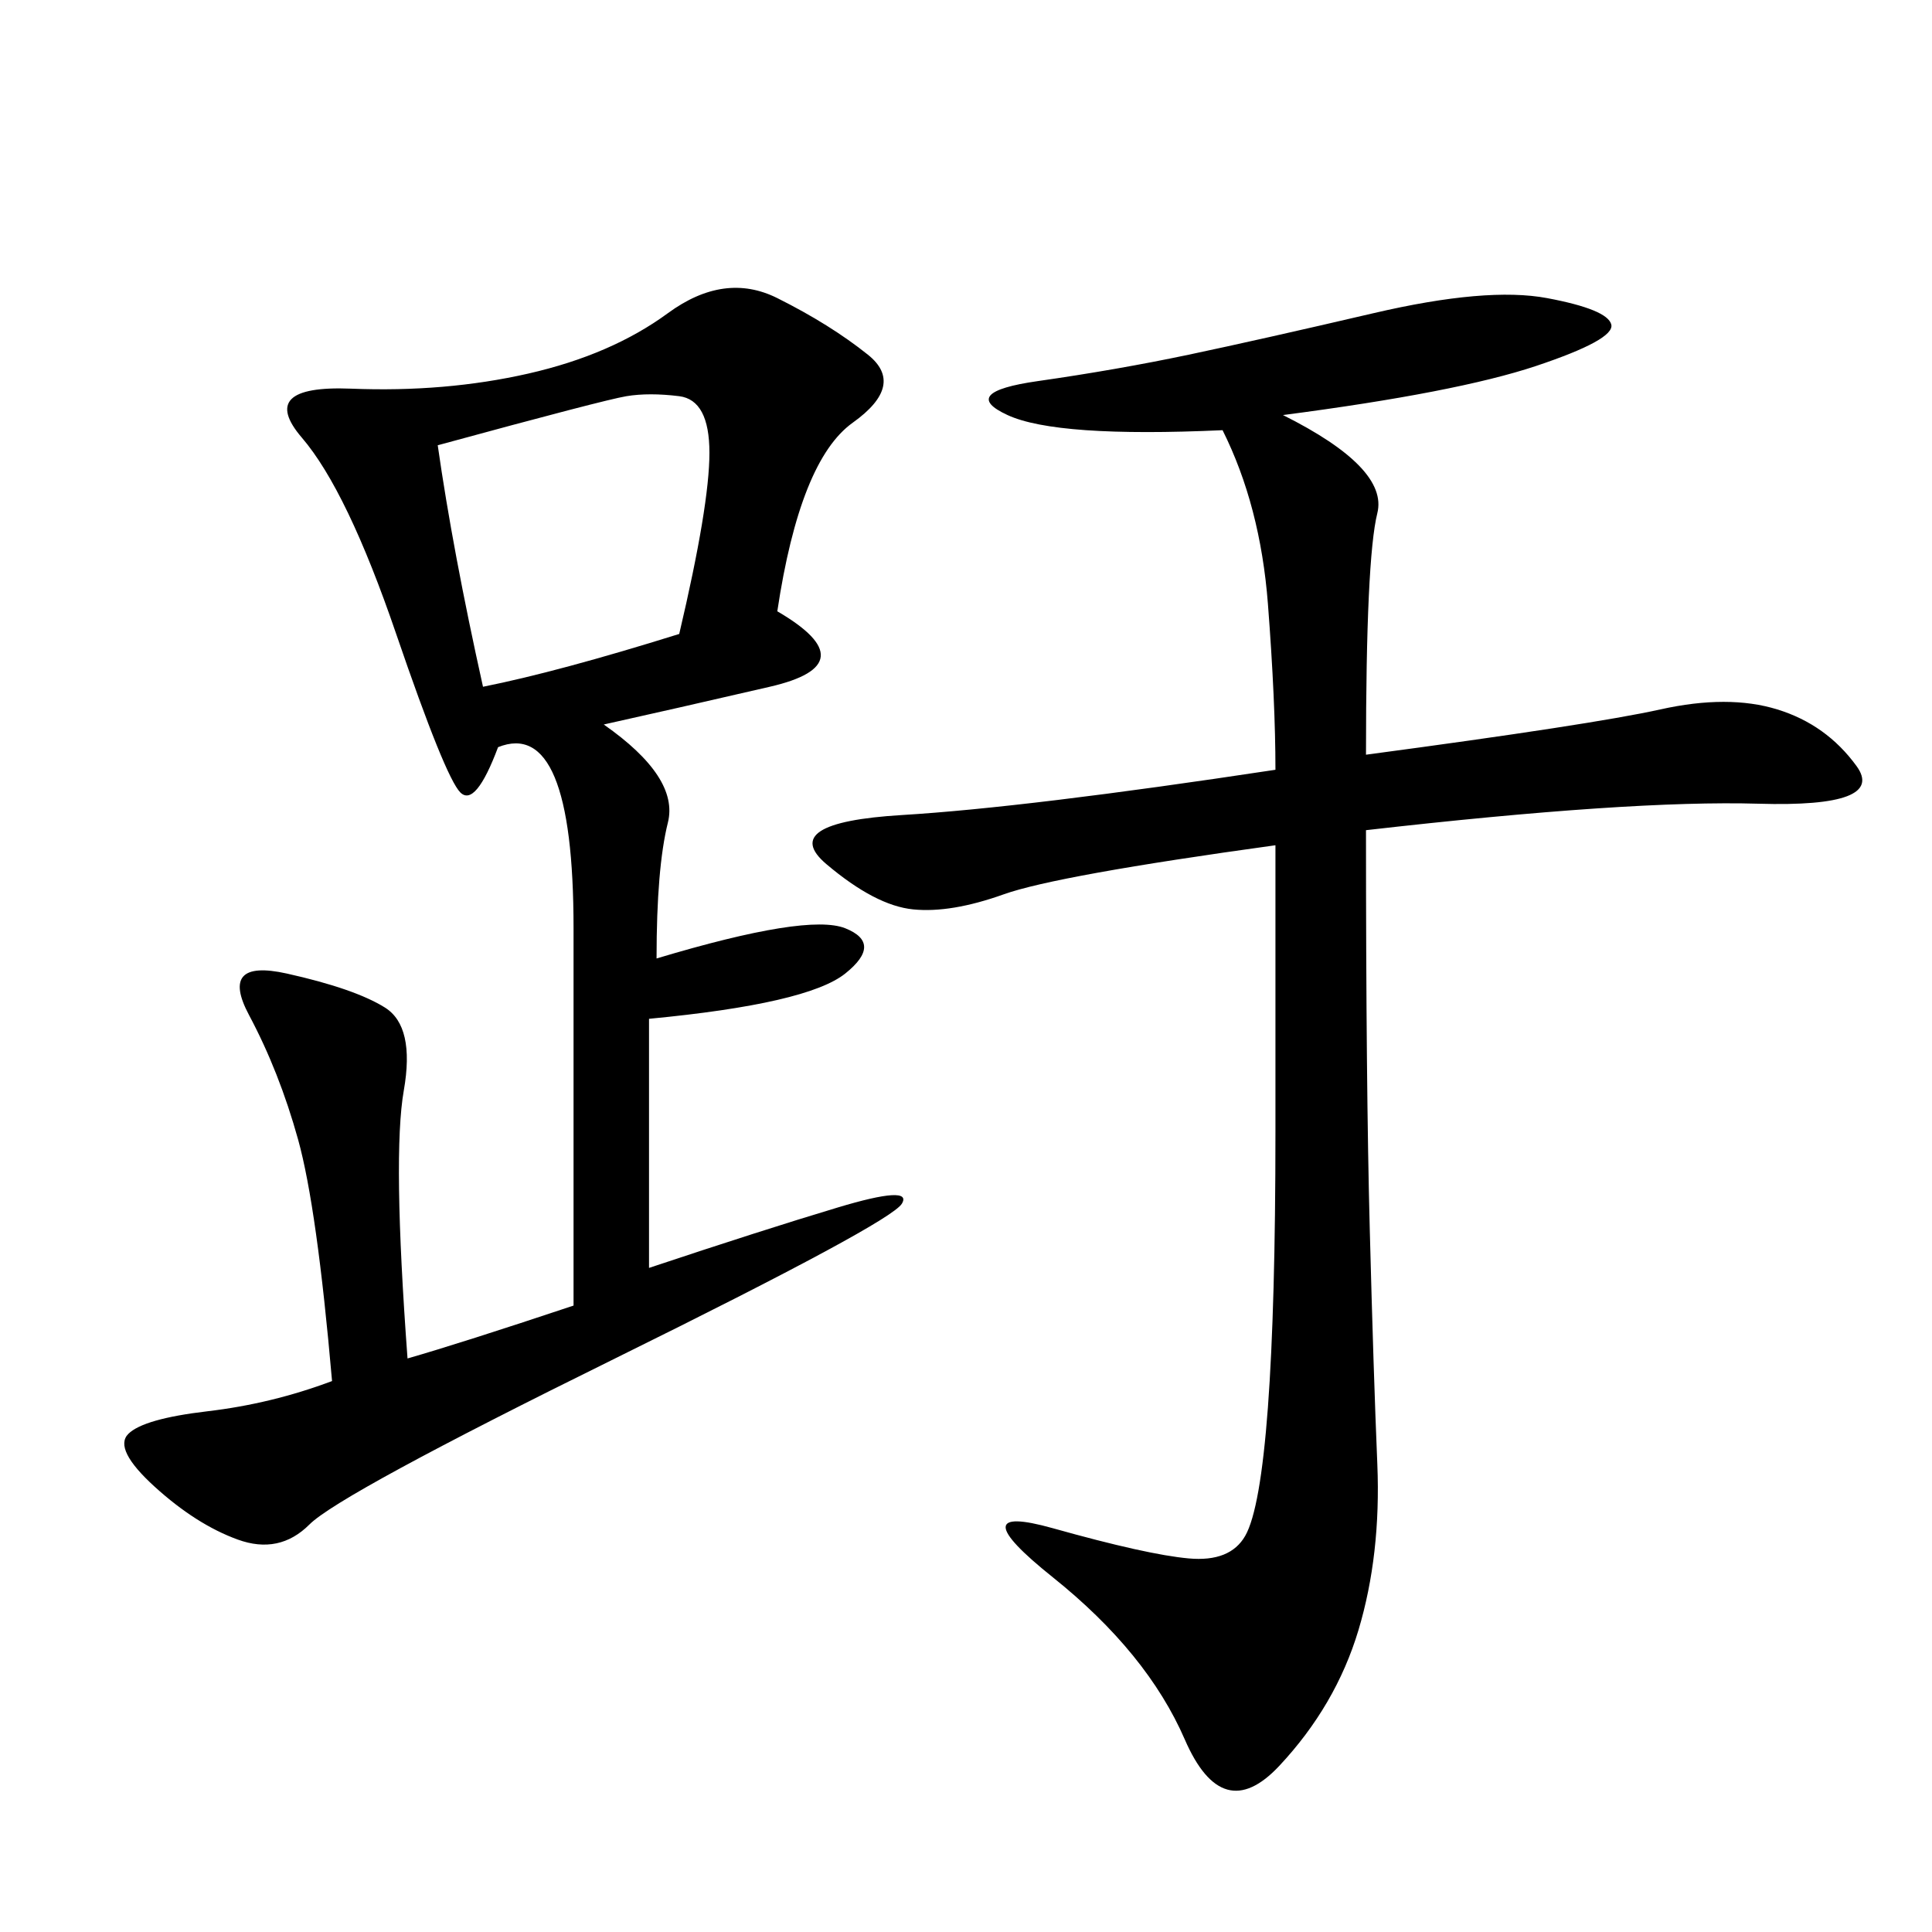 <svg xmlns="http://www.w3.org/2000/svg" xmlns:xlink="http://www.w3.org/1999/xlink" width="300" height="300"><path d="M120.70 94.92Q134.77 103.13 119.53 106.64Q104.30 110.16 93.75 112.50L93.75 112.50Q105.47 120.70 103.71 127.73Q101.95 134.77 101.95 148.83L101.95 148.83Q125.39 141.80 131.25 144.14Q137.11 146.48 131.25 151.17Q125.39 155.86 100.78 158.20L100.78 158.20L100.78 196.88Q118.36 191.02 130.08 187.50Q141.80 183.98 140.04 186.91Q138.28 189.84 95.51 210.94Q52.73 232.03 48.05 236.72Q43.36 241.41 36.91 239.06Q30.47 236.72 24.02 230.86Q17.58 225 19.92 222.66Q22.27 220.31 32.23 219.14Q42.19 217.97 51.56 214.45L51.56 214.45Q49.22 187.50 46.29 176.95Q43.36 166.41 38.67 157.62Q33.98 148.83 44.53 151.17Q55.08 153.52 59.77 156.45Q64.45 159.38 62.70 169.34Q60.94 179.30 63.28 210.94L63.28 210.94Q71.48 208.59 89.06 202.73L89.06 202.73L89.06 144.14Q89.06 127.73 86.13 120.70Q83.20 113.67 77.34 116.02L77.34 116.02Q73.83 125.39 71.48 123.05Q69.14 120.70 61.52 98.44Q53.91 76.17 46.88 67.97Q39.84 59.77 54.49 60.35Q69.14 60.94 82.03 58.01Q94.92 55.08 103.71 48.63Q112.50 42.19 120.70 46.29Q128.91 50.39 134.77 55.08Q140.63 59.77 132.42 65.63Q124.22 71.48 120.70 94.92L120.70 94.92ZM199.22 64.45Q215.63 72.66 213.87 79.69Q212.11 86.72 212.11 117.19L212.11 117.19Q247.27 112.50 257.81 110.16Q268.36 107.81 275.98 110.16Q283.59 112.50 288.28 118.95Q292.97 125.39 273.05 124.80Q253.13 124.22 212.11 128.91L212.11 128.91Q212.11 168.75 212.70 191.02Q213.28 213.28 213.87 227.34Q214.45 241.41 210.94 253.13Q207.42 264.84 198.63 274.22Q189.84 283.59 183.98 270.12Q178.13 256.64 163.48 244.92Q148.83 233.20 163.48 237.30Q178.13 241.41 184.57 241.99Q191.02 242.58 193.36 238.48Q195.70 234.38 196.88 218.55Q198.05 202.73 198.05 175.78L198.05 175.78L198.05 131.25Q164.06 135.94 155.86 138.87Q147.66 141.80 141.80 141.21Q135.94 140.63 128.32 134.18Q120.70 127.73 140.04 126.56Q159.38 125.39 198.05 119.53L198.05 119.53Q198.05 108.98 196.88 93.75Q195.70 78.52 189.84 66.80L189.84 66.80Q164.06 67.97 156.45 64.45Q148.83 60.94 161.13 59.18Q173.44 57.42 184.57 55.08Q195.70 52.73 213.28 48.63Q230.86 44.53 240.23 46.29Q249.61 48.05 250.20 50.39Q250.78 52.73 238.48 56.84Q226.17 60.94 199.22 64.45L199.22 64.45ZM67.97 69.14Q70.31 85.55 75 106.64L75 106.64Q86.72 104.30 105.47 98.44L105.47 98.44Q110.16 78.52 110.16 70.31L110.16 70.31Q110.16 62.11 105.47 61.52Q100.78 60.94 97.27 61.52Q93.75 62.11 67.97 69.14L67.97 69.14Z"/></svg>